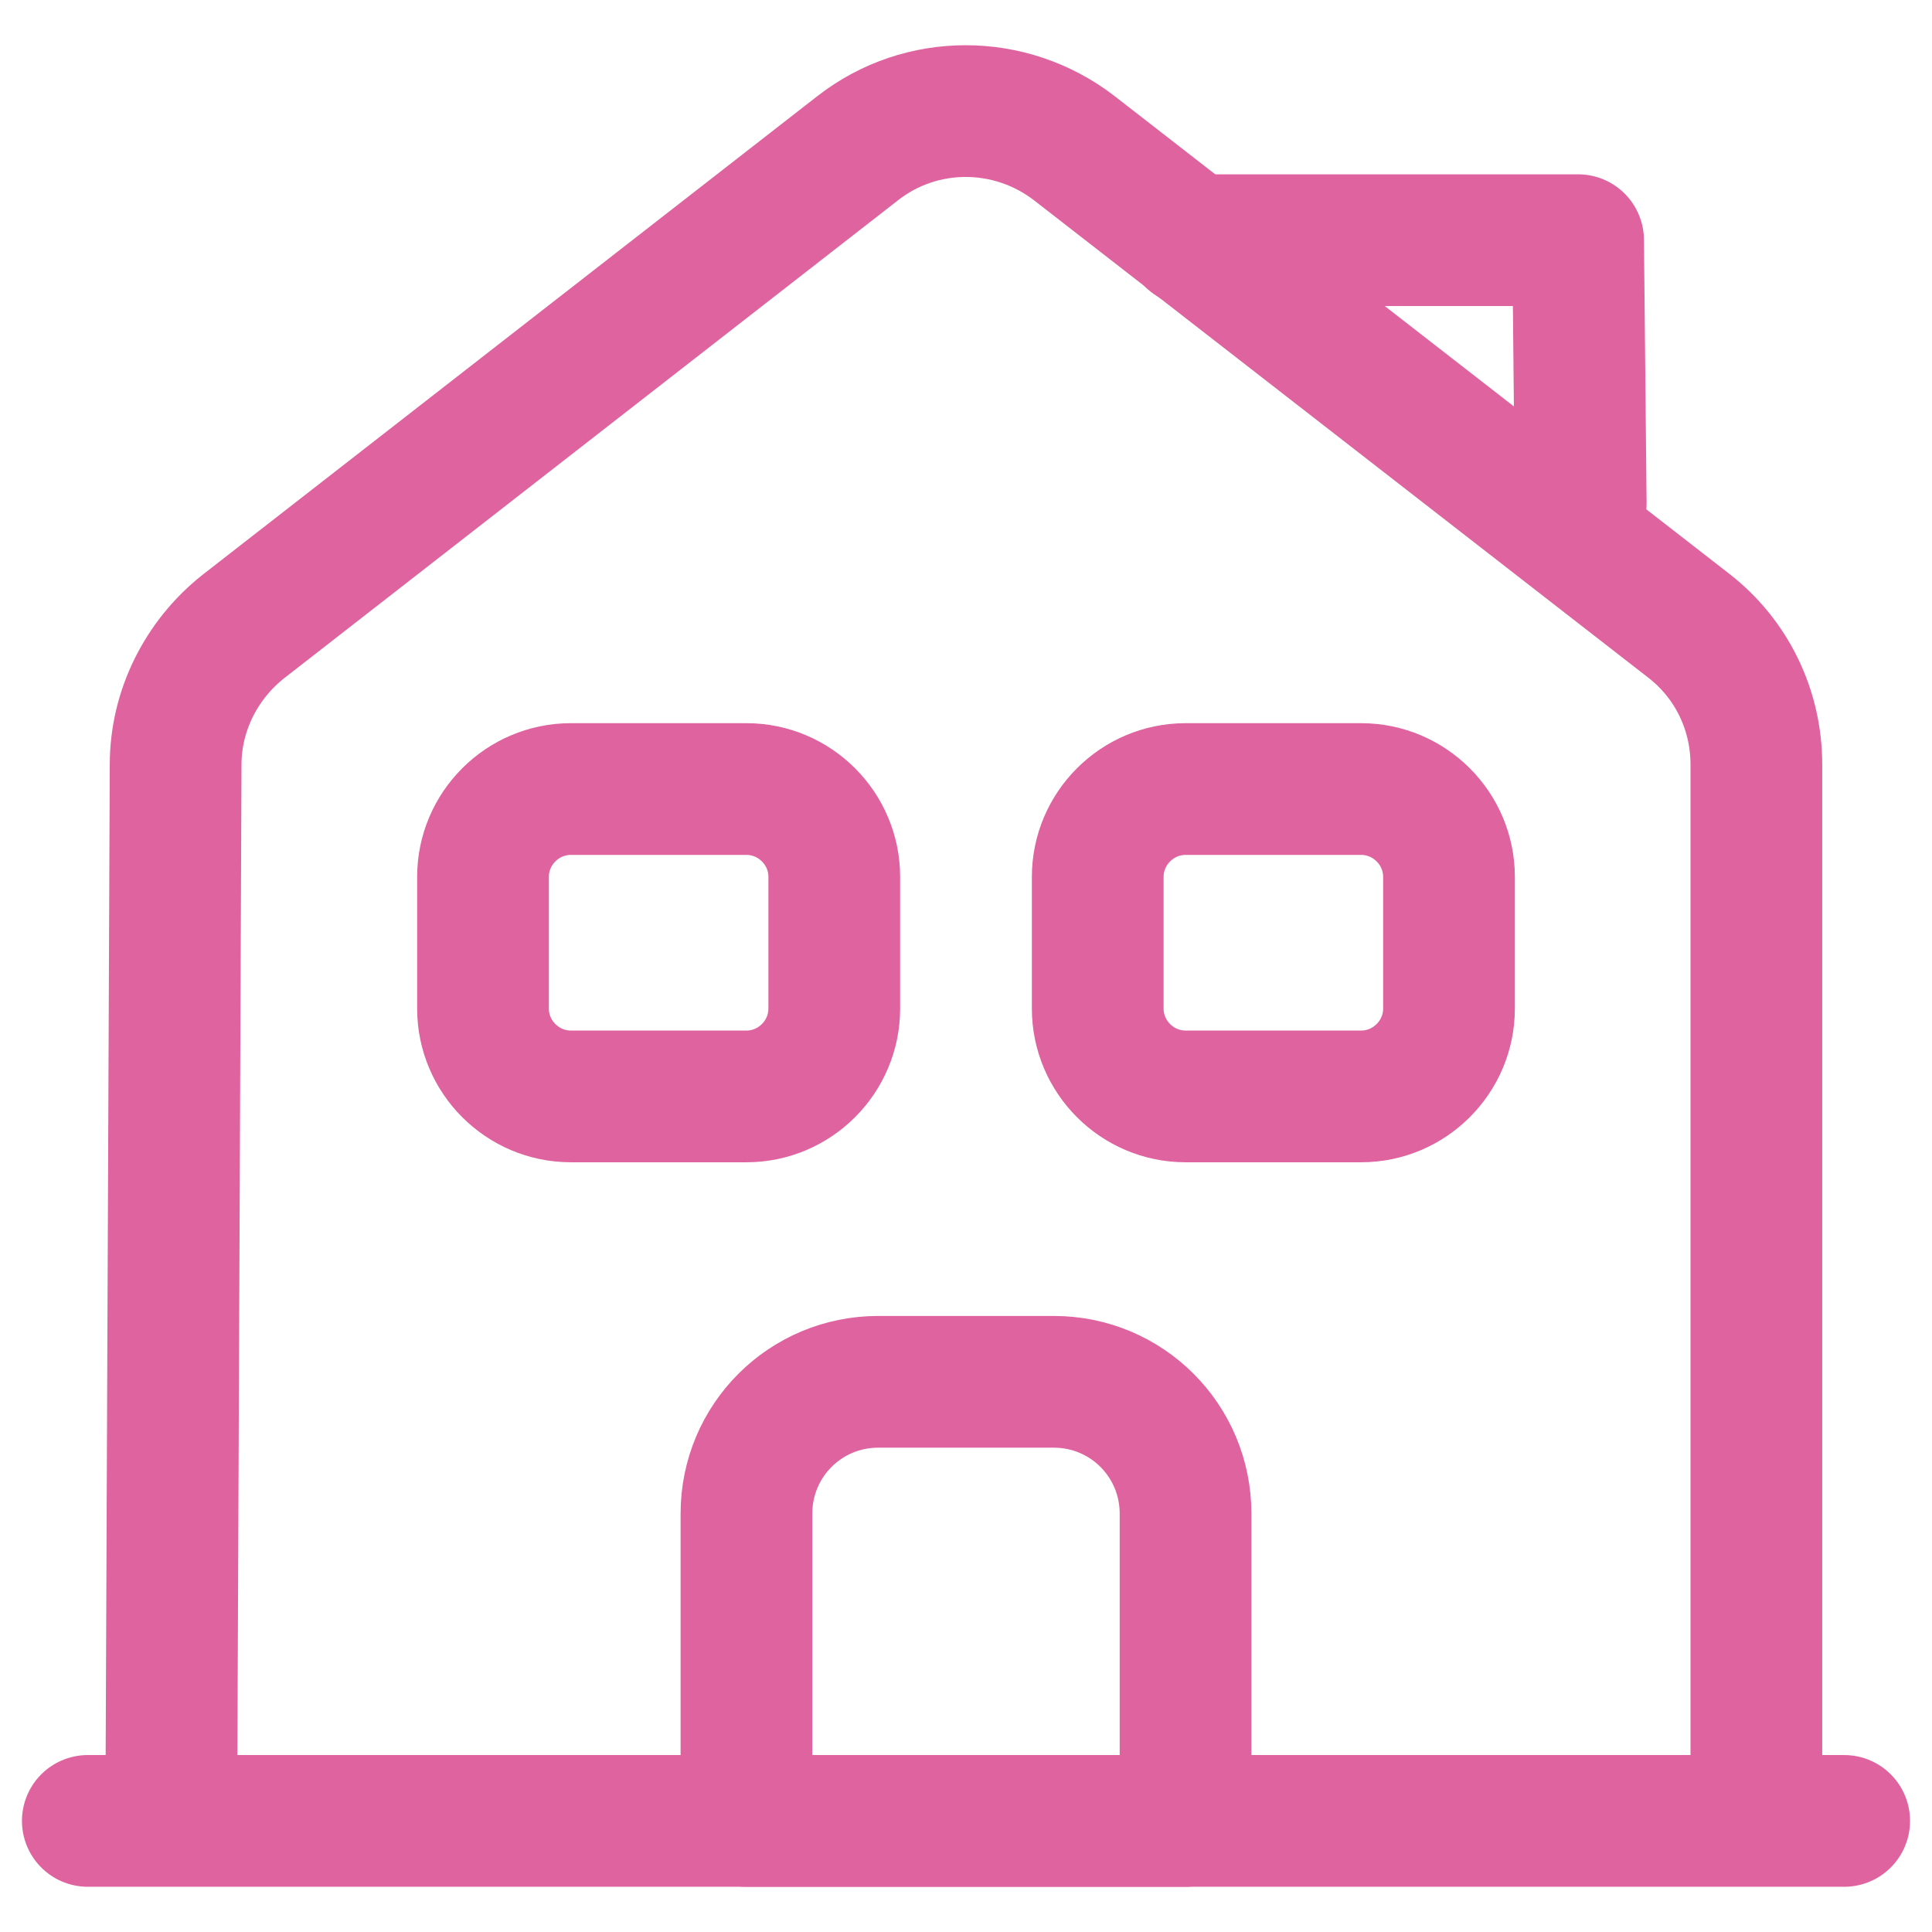 <?xml version="1.0" encoding="UTF-8"?>
<svg xmlns="http://www.w3.org/2000/svg" width="22" height="22" viewBox="0 0 22 22" fill="none">
  <path d="M1 20.735H21" stroke="#DE639F" stroke-width="1.5" stroke-miterlimit="10" stroke-linecap="round" stroke-linejoin="round"></path>
  <path d="M1.95 20.735L2 8.705C2 8.095 2.29 7.515 2.77 7.135L9.77 1.685C10.49 1.125 11.5 1.125 12.23 1.685L19.23 7.125C19.72 7.505 20 8.085 20 8.705V20.735" stroke="#DE639F" stroke-width="1.5" stroke-miterlimit="10" stroke-linejoin="round"></path>
  <path d="M12 15.735H10C9.17 15.735 8.5 16.405 8.5 17.235V20.735H13.5V17.235C13.5 16.405 12.83 15.735 12 15.735Z" stroke="#DE639F" stroke-width="1.5" stroke-miterlimit="10" stroke-linejoin="round"></path>
  <path d="M8.5 12.485H6.5C5.95 12.485 5.5 12.035 5.5 11.485V9.985C5.5 9.435 5.95 8.985 6.5 8.985H8.5C9.05 8.985 9.5 9.435 9.5 9.985V11.485C9.5 12.035 9.05 12.485 8.5 12.485Z" stroke="#DE639F" stroke-width="1.5" stroke-miterlimit="10" stroke-linejoin="round"></path>
  <path d="M15.5 12.485H13.5C12.95 12.485 12.5 12.035 12.5 11.485V9.985C12.5 9.435 12.95 8.985 13.5 8.985H15.5C16.05 8.985 16.5 9.435 16.5 9.985V11.485C16.5 12.035 16.05 12.485 15.5 12.485Z" stroke="#DE639F" stroke-width="1.5" stroke-miterlimit="10" stroke-linejoin="round"></path>
  <path d="M18 5.735L17.97 2.735H13.57" stroke="#DE639F" stroke-width="1.5" stroke-miterlimit="10" stroke-linecap="round" stroke-linejoin="round"></path>
</svg>
